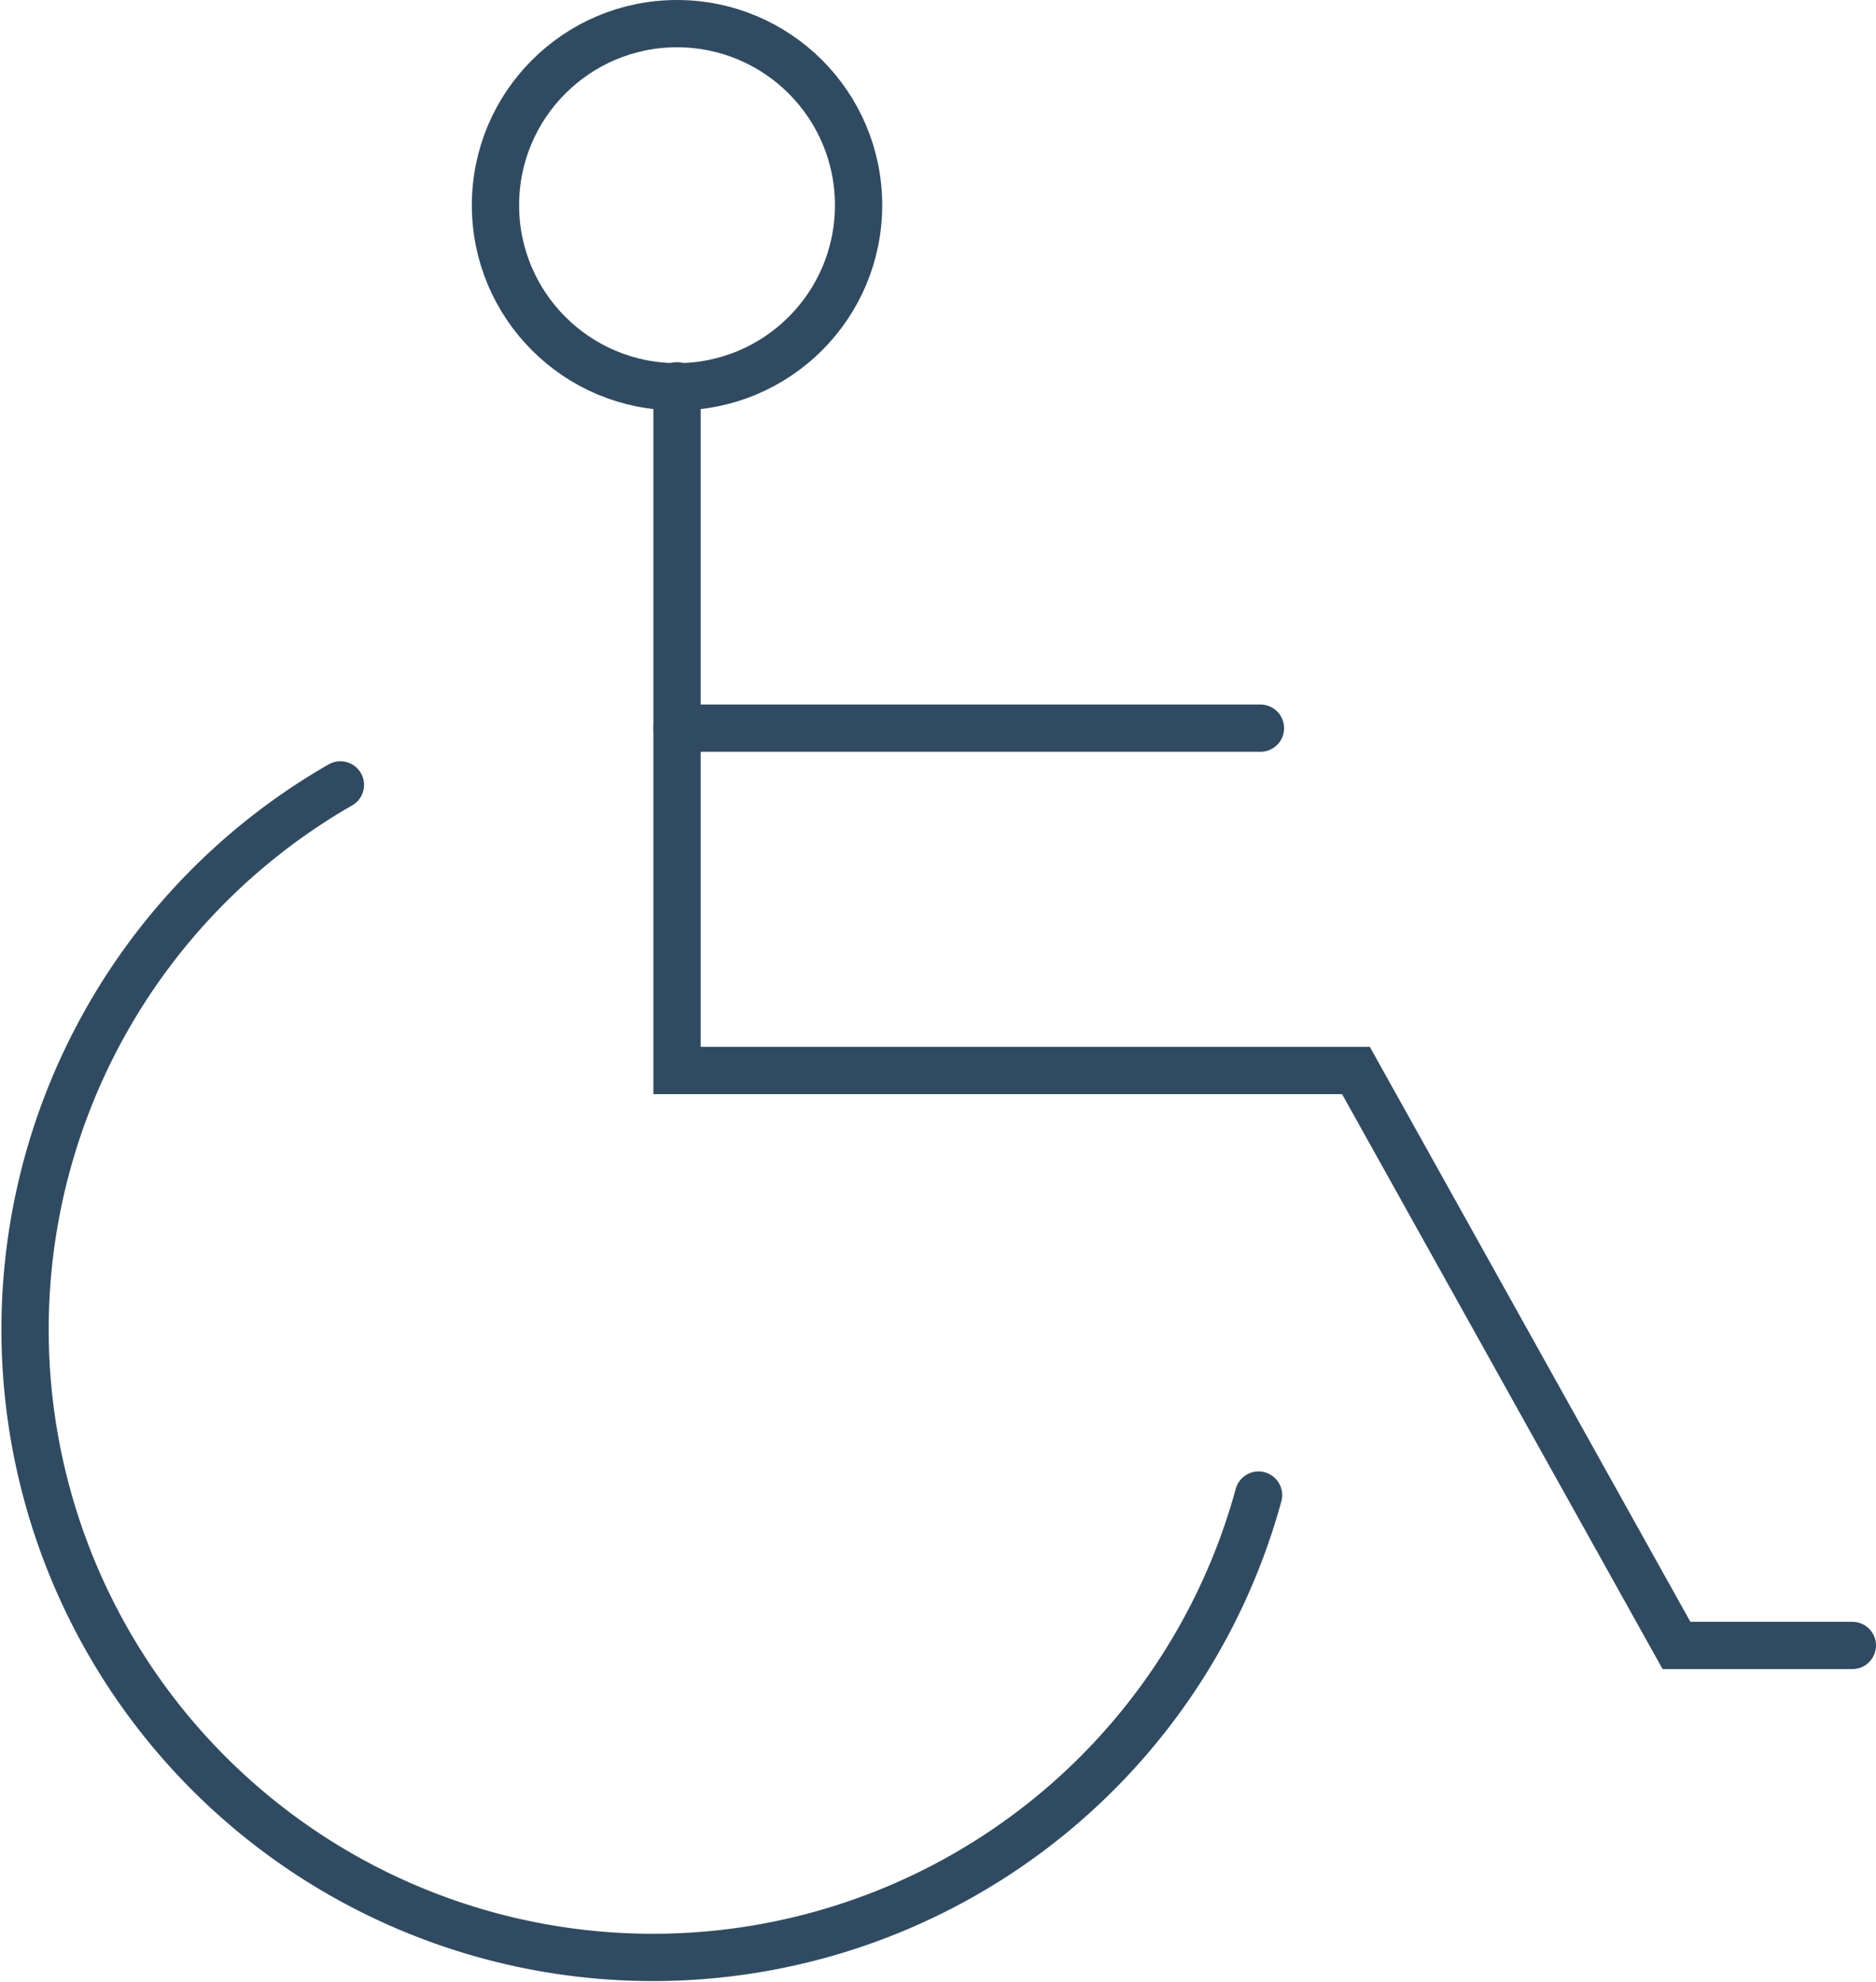 <svg xmlns="http://www.w3.org/2000/svg" viewBox="0 0 19.84 20.96"><defs><style>.cls-1,.cls-2{fill:none;stroke:#304b61;stroke-miterlimit:10;stroke-width:0.5px;}.cls-2{stroke-linecap:round;}</style></defs><g id="Layer_2" data-name="Layer 2"><g id="ΦΙΛΤΡΑ"><circle class="cls-1" cx="7.16" cy="2.17" r="1.92"/><polyline class="cls-2" points="7.16 4.08 7.16 11.32 14.34 11.32 17.73 17.4 19.59 17.4"/><line class="cls-2" x1="7.16" y1="7.7" x2="13.33" y2="7.7"/><path class="cls-2" d="M3.6,8.3a6.64,6.64,0,1,0,9.71,7.51"/></g></g></svg>
